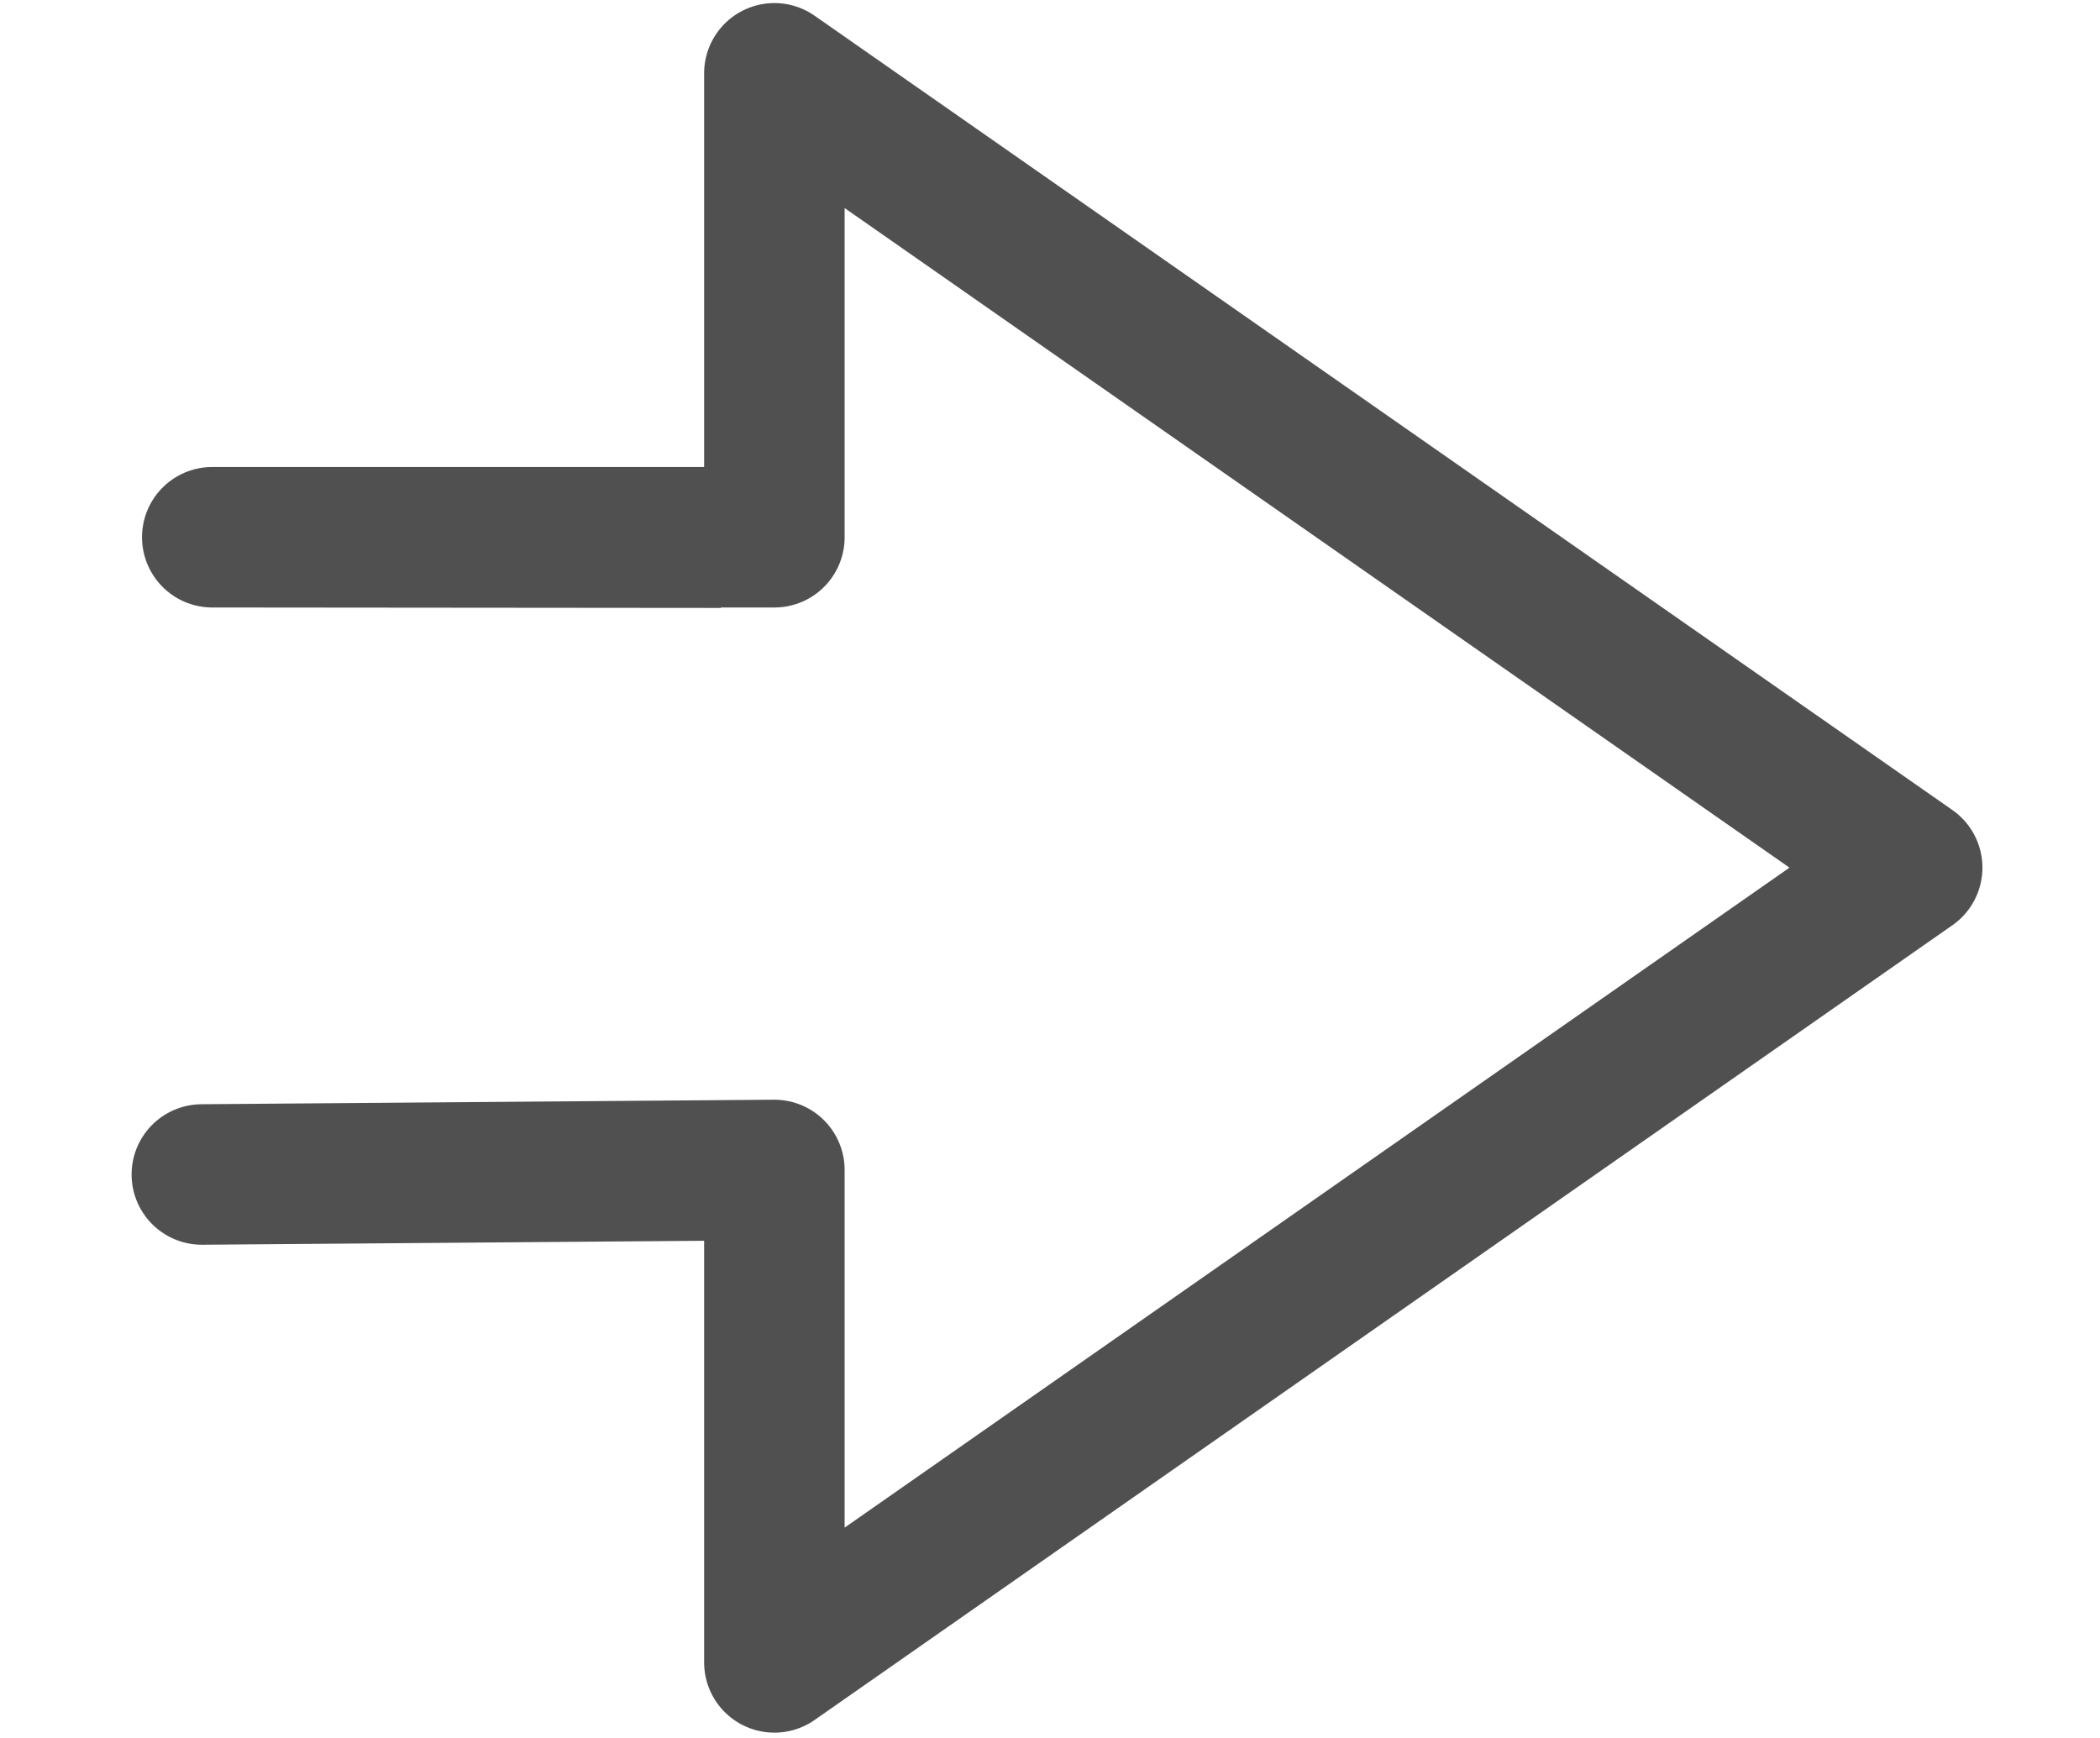 <?xml version="1.0" encoding="utf-8"?>
<!-- Generator: Adobe Illustrator 27.8.1, SVG Export Plug-In . SVG Version: 6.00 Build 0)  -->
<svg version="1.1" id="icons" xmlns="http://www.w3.org/2000/svg" xmlns:xlink="http://www.w3.org/1999/xlink" x="0px" y="0px"
	 viewBox="0 0 464 384" style="enable-background:new 0 0 464 384;" xml:space="preserve">
<style type="text/css">
	.st0{fill:none;stroke:#505050;stroke-width:31.045;stroke-linejoin:round;}
	.st1{fill:none;stroke:#505050;stroke-width:12.63;stroke-linejoin:round;}
</style>
<polyline class="st0" points="171.1,258.5 44.6,259.5 171.1,258.5 171.1,367.3 422.5,191.7 171.1,16.2 171.1,118.7 46.9,118.7 
	159.3,118.8 "/>
<path class="st1" d="M68.8,87.3"/>
<path class="st1" d="M234.4,87.3"/>
<path class="st1" d="M320.8,87.3"/>
<path class="st1" d="M486.5,87.3"/>
</svg>
